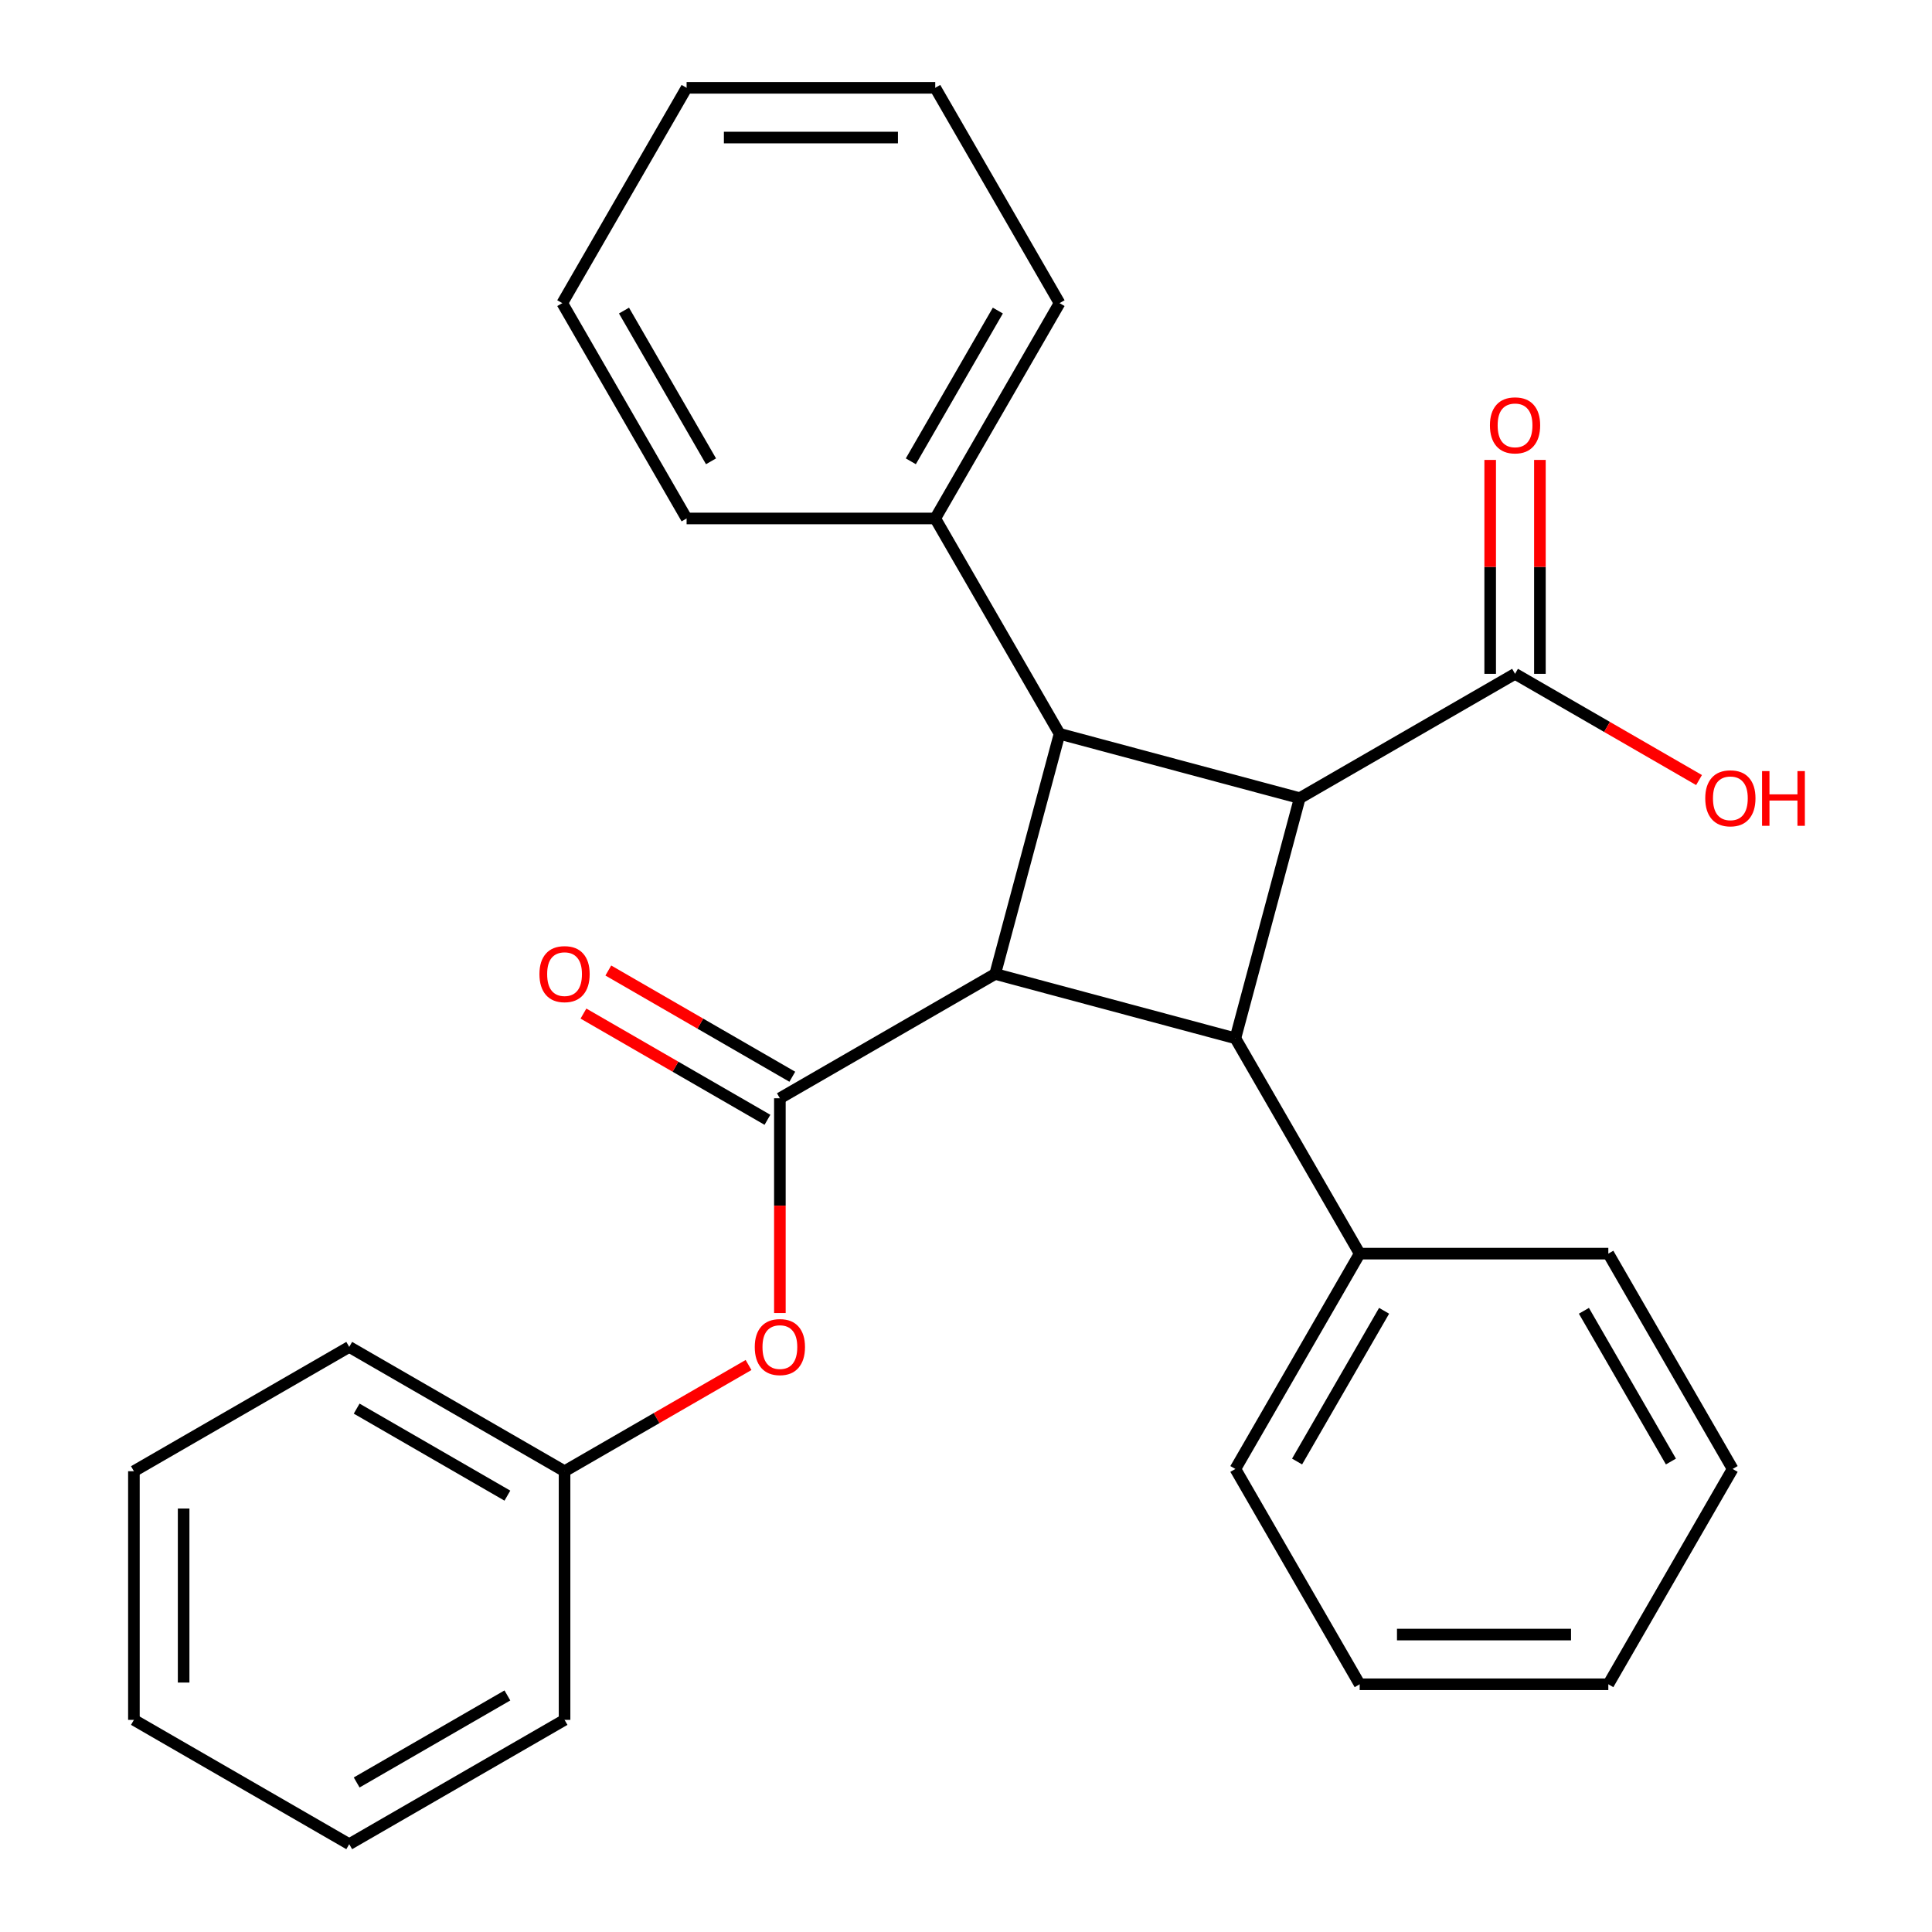 <?xml version='1.0' encoding='iso-8859-1'?>
<svg version='1.1' baseProfile='full'
              xmlns='http://www.w3.org/2000/svg'
                      xmlns:rdkit='http://www.rdkit.org/xml'
                      xmlns:xlink='http://www.w3.org/1999/xlink'
                  xml:space='preserve'
width='1000px' height='1000px' viewBox='0 0 1000 1000'>
<!-- END OF HEADER -->
<rect style='opacity:1.0;fill:#FFFFFF;stroke:none' width='1000' height='1000' x='0' y='0'> </rect>
<path class='bond-1' d='M 515.116,504.118 L 403.664,568.465' style='fill:none;fill-rule:evenodd;stroke:#000000;stroke-width:6px;stroke-linecap:butt;stroke-linejoin:miter;stroke-opacity:1' />
<path class='bond-2' d='M 515.116,504.118 L 548.425,379.81' style='fill:none;fill-rule:evenodd;stroke:#000000;stroke-width:6px;stroke-linecap:butt;stroke-linejoin:miter;stroke-opacity:1' />
<path class='bond-3' d='M 515.116,504.118 L 639.425,537.427' style='fill:none;fill-rule:evenodd;stroke:#000000;stroke-width:6px;stroke-linecap:butt;stroke-linejoin:miter;stroke-opacity:1' />
<path class='bond-0' d='M 672.733,413.118 L 639.425,537.427' style='fill:none;fill-rule:evenodd;stroke:#000000;stroke-width:6px;stroke-linecap:butt;stroke-linejoin:miter;stroke-opacity:1' />
<path class='bond-4' d='M 672.733,413.118 L 784.185,348.772' style='fill:none;fill-rule:evenodd;stroke:#000000;stroke-width:6px;stroke-linecap:butt;stroke-linejoin:miter;stroke-opacity:1' />
<path class='bond-27' d='M 672.733,413.118 L 548.425,379.81' style='fill:none;fill-rule:evenodd;stroke:#000000;stroke-width:6px;stroke-linecap:butt;stroke-linejoin:miter;stroke-opacity:1' />
<path class='bond-5' d='M 403.664,568.465 L 403.664,624.043' style='fill:none;fill-rule:evenodd;stroke:#000000;stroke-width:6px;stroke-linecap:butt;stroke-linejoin:miter;stroke-opacity:1' />
<path class='bond-5' d='M 403.664,624.043 L 403.664,679.621' style='fill:none;fill-rule:evenodd;stroke:#FF0000;stroke-width:6px;stroke-linecap:butt;stroke-linejoin:miter;stroke-opacity:1' />
<path class='bond-6' d='M 410.099,557.32 L 362.482,529.828' style='fill:none;fill-rule:evenodd;stroke:#000000;stroke-width:6px;stroke-linecap:butt;stroke-linejoin:miter;stroke-opacity:1' />
<path class='bond-6' d='M 362.482,529.828 L 314.865,502.336' style='fill:none;fill-rule:evenodd;stroke:#FF0000;stroke-width:6px;stroke-linecap:butt;stroke-linejoin:miter;stroke-opacity:1' />
<path class='bond-6' d='M 397.23,579.61 L 349.612,552.118' style='fill:none;fill-rule:evenodd;stroke:#000000;stroke-width:6px;stroke-linecap:butt;stroke-linejoin:miter;stroke-opacity:1' />
<path class='bond-6' d='M 349.612,552.118 L 301.995,524.627' style='fill:none;fill-rule:evenodd;stroke:#FF0000;stroke-width:6px;stroke-linecap:butt;stroke-linejoin:miter;stroke-opacity:1' />
<path class='bond-7' d='M 548.425,379.81 L 484.078,268.358' style='fill:none;fill-rule:evenodd;stroke:#000000;stroke-width:6px;stroke-linecap:butt;stroke-linejoin:miter;stroke-opacity:1' />
<path class='bond-8' d='M 639.425,537.427 L 703.771,648.878' style='fill:none;fill-rule:evenodd;stroke:#000000;stroke-width:6px;stroke-linecap:butt;stroke-linejoin:miter;stroke-opacity:1' />
<path class='bond-9' d='M 797.054,348.772 L 797.054,293.414' style='fill:none;fill-rule:evenodd;stroke:#000000;stroke-width:6px;stroke-linecap:butt;stroke-linejoin:miter;stroke-opacity:1' />
<path class='bond-9' d='M 797.054,293.414 L 797.054,238.055' style='fill:none;fill-rule:evenodd;stroke:#FF0000;stroke-width:6px;stroke-linecap:butt;stroke-linejoin:miter;stroke-opacity:1' />
<path class='bond-9' d='M 771.315,348.772 L 771.315,293.414' style='fill:none;fill-rule:evenodd;stroke:#000000;stroke-width:6px;stroke-linecap:butt;stroke-linejoin:miter;stroke-opacity:1' />
<path class='bond-9' d='M 771.315,293.414 L 771.315,238.055' style='fill:none;fill-rule:evenodd;stroke:#FF0000;stroke-width:6px;stroke-linecap:butt;stroke-linejoin:miter;stroke-opacity:1' />
<path class='bond-10' d='M 784.185,348.772 L 831.802,376.263' style='fill:none;fill-rule:evenodd;stroke:#000000;stroke-width:6px;stroke-linecap:butt;stroke-linejoin:miter;stroke-opacity:1' />
<path class='bond-10' d='M 831.802,376.263 L 879.419,403.755' style='fill:none;fill-rule:evenodd;stroke:#FF0000;stroke-width:6px;stroke-linecap:butt;stroke-linejoin:miter;stroke-opacity:1' />
<path class='bond-11' d='M 387.447,706.522 L 339.83,734.013' style='fill:none;fill-rule:evenodd;stroke:#FF0000;stroke-width:6px;stroke-linecap:butt;stroke-linejoin:miter;stroke-opacity:1' />
<path class='bond-11' d='M 339.83,734.013 L 292.213,761.505' style='fill:none;fill-rule:evenodd;stroke:#000000;stroke-width:6px;stroke-linecap:butt;stroke-linejoin:miter;stroke-opacity:1' />
<path class='bond-12' d='M 484.078,268.358 L 548.425,156.906' style='fill:none;fill-rule:evenodd;stroke:#000000;stroke-width:6px;stroke-linecap:butt;stroke-linejoin:miter;stroke-opacity:1' />
<path class='bond-12' d='M 471.439,238.771 L 516.482,160.755' style='fill:none;fill-rule:evenodd;stroke:#000000;stroke-width:6px;stroke-linecap:butt;stroke-linejoin:miter;stroke-opacity:1' />
<path class='bond-14' d='M 484.078,268.358 L 355.384,268.358' style='fill:none;fill-rule:evenodd;stroke:#000000;stroke-width:6px;stroke-linecap:butt;stroke-linejoin:miter;stroke-opacity:1' />
<path class='bond-13' d='M 703.771,648.878 L 639.425,760.33' style='fill:none;fill-rule:evenodd;stroke:#000000;stroke-width:6px;stroke-linecap:butt;stroke-linejoin:miter;stroke-opacity:1' />
<path class='bond-13' d='M 716.41,678.466 L 671.367,756.482' style='fill:none;fill-rule:evenodd;stroke:#000000;stroke-width:6px;stroke-linecap:butt;stroke-linejoin:miter;stroke-opacity:1' />
<path class='bond-15' d='M 703.771,648.878 L 832.465,648.878' style='fill:none;fill-rule:evenodd;stroke:#000000;stroke-width:6px;stroke-linecap:butt;stroke-linejoin:miter;stroke-opacity:1' />
<path class='bond-16' d='M 292.213,761.505 L 180.761,697.159' style='fill:none;fill-rule:evenodd;stroke:#000000;stroke-width:6px;stroke-linecap:butt;stroke-linejoin:miter;stroke-opacity:1' />
<path class='bond-16' d='M 262.625,774.144 L 184.609,729.101' style='fill:none;fill-rule:evenodd;stroke:#000000;stroke-width:6px;stroke-linecap:butt;stroke-linejoin:miter;stroke-opacity:1' />
<path class='bond-17' d='M 292.213,761.505 L 292.213,890.199' style='fill:none;fill-rule:evenodd;stroke:#000000;stroke-width:6px;stroke-linecap:butt;stroke-linejoin:miter;stroke-opacity:1' />
<path class='bond-19' d='M 548.425,156.906 L 484.078,45.455' style='fill:none;fill-rule:evenodd;stroke:#000000;stroke-width:6px;stroke-linecap:butt;stroke-linejoin:miter;stroke-opacity:1' />
<path class='bond-20' d='M 639.425,760.33 L 703.771,871.782' style='fill:none;fill-rule:evenodd;stroke:#000000;stroke-width:6px;stroke-linecap:butt;stroke-linejoin:miter;stroke-opacity:1' />
<path class='bond-18' d='M 355.384,268.358 L 291.038,156.906' style='fill:none;fill-rule:evenodd;stroke:#000000;stroke-width:6px;stroke-linecap:butt;stroke-linejoin:miter;stroke-opacity:1' />
<path class='bond-18' d='M 368.023,238.771 L 322.98,160.755' style='fill:none;fill-rule:evenodd;stroke:#000000;stroke-width:6px;stroke-linecap:butt;stroke-linejoin:miter;stroke-opacity:1' />
<path class='bond-21' d='M 832.465,648.878 L 896.811,760.33' style='fill:none;fill-rule:evenodd;stroke:#000000;stroke-width:6px;stroke-linecap:butt;stroke-linejoin:miter;stroke-opacity:1' />
<path class='bond-21' d='M 819.826,678.466 L 864.869,756.482' style='fill:none;fill-rule:evenodd;stroke:#000000;stroke-width:6px;stroke-linecap:butt;stroke-linejoin:miter;stroke-opacity:1' />
<path class='bond-23' d='M 180.761,697.159 L 69.309,761.505' style='fill:none;fill-rule:evenodd;stroke:#000000;stroke-width:6px;stroke-linecap:butt;stroke-linejoin:miter;stroke-opacity:1' />
<path class='bond-22' d='M 292.213,890.199 L 180.761,954.545' style='fill:none;fill-rule:evenodd;stroke:#000000;stroke-width:6px;stroke-linecap:butt;stroke-linejoin:miter;stroke-opacity:1' />
<path class='bond-22' d='M 262.625,877.56 L 184.609,922.603' style='fill:none;fill-rule:evenodd;stroke:#000000;stroke-width:6px;stroke-linecap:butt;stroke-linejoin:miter;stroke-opacity:1' />
<path class='bond-25' d='M 291.038,156.906 L 355.384,45.455' style='fill:none;fill-rule:evenodd;stroke:#000000;stroke-width:6px;stroke-linecap:butt;stroke-linejoin:miter;stroke-opacity:1' />
<path class='bond-29' d='M 484.078,45.455 L 355.384,45.455' style='fill:none;fill-rule:evenodd;stroke:#000000;stroke-width:6px;stroke-linecap:butt;stroke-linejoin:miter;stroke-opacity:1' />
<path class='bond-29' d='M 464.774,71.193 L 374.688,71.193' style='fill:none;fill-rule:evenodd;stroke:#000000;stroke-width:6px;stroke-linecap:butt;stroke-linejoin:miter;stroke-opacity:1' />
<path class='bond-28' d='M 703.771,871.782 L 832.465,871.782' style='fill:none;fill-rule:evenodd;stroke:#000000;stroke-width:6px;stroke-linecap:butt;stroke-linejoin:miter;stroke-opacity:1' />
<path class='bond-28' d='M 723.075,846.043 L 813.161,846.043' style='fill:none;fill-rule:evenodd;stroke:#000000;stroke-width:6px;stroke-linecap:butt;stroke-linejoin:miter;stroke-opacity:1' />
<path class='bond-26' d='M 896.811,760.33 L 832.465,871.782' style='fill:none;fill-rule:evenodd;stroke:#000000;stroke-width:6px;stroke-linecap:butt;stroke-linejoin:miter;stroke-opacity:1' />
<path class='bond-24' d='M 180.761,954.545 L 69.309,890.199' style='fill:none;fill-rule:evenodd;stroke:#000000;stroke-width:6px;stroke-linecap:butt;stroke-linejoin:miter;stroke-opacity:1' />
<path class='bond-30' d='M 69.309,761.505 L 69.309,890.199' style='fill:none;fill-rule:evenodd;stroke:#000000;stroke-width:6px;stroke-linecap:butt;stroke-linejoin:miter;stroke-opacity:1' />
<path class='bond-30' d='M 95.048,780.809 L 95.048,870.895' style='fill:none;fill-rule:evenodd;stroke:#000000;stroke-width:6px;stroke-linecap:butt;stroke-linejoin:miter;stroke-opacity:1' />
<path  class='atom-6' d='M 390.664 697.239
Q 390.664 690.439, 394.024 686.639
Q 397.384 682.839, 403.664 682.839
Q 409.944 682.839, 413.304 686.639
Q 416.664 690.439, 416.664 697.239
Q 416.664 704.119, 413.264 708.039
Q 409.864 711.919, 403.664 711.919
Q 397.424 711.919, 394.024 708.039
Q 390.664 704.159, 390.664 697.239
M 403.664 708.719
Q 407.984 708.719, 410.304 705.839
Q 412.664 702.919, 412.664 697.239
Q 412.664 691.679, 410.304 688.879
Q 407.984 686.039, 403.664 686.039
Q 399.344 686.039, 396.984 688.839
Q 394.664 691.639, 394.664 697.239
Q 394.664 702.959, 396.984 705.839
Q 399.344 708.719, 403.664 708.719
' fill='#FF0000'/>
<path  class='atom-7' d='M 279.213 504.198
Q 279.213 497.398, 282.573 493.598
Q 285.933 489.798, 292.213 489.798
Q 298.493 489.798, 301.853 493.598
Q 305.213 497.398, 305.213 504.198
Q 305.213 511.078, 301.813 514.998
Q 298.413 518.878, 292.213 518.878
Q 285.973 518.878, 282.573 514.998
Q 279.213 511.118, 279.213 504.198
M 292.213 515.678
Q 296.533 515.678, 298.853 512.798
Q 301.213 509.878, 301.213 504.198
Q 301.213 498.638, 298.853 495.838
Q 296.533 492.998, 292.213 492.998
Q 287.893 492.998, 285.533 495.798
Q 283.213 498.598, 283.213 504.198
Q 283.213 509.918, 285.533 512.798
Q 287.893 515.678, 292.213 515.678
' fill='#FF0000'/>
<path  class='atom-10' d='M 771.185 220.158
Q 771.185 213.358, 774.545 209.558
Q 777.905 205.758, 784.185 205.758
Q 790.465 205.758, 793.825 209.558
Q 797.185 213.358, 797.185 220.158
Q 797.185 227.038, 793.785 230.958
Q 790.385 234.838, 784.185 234.838
Q 777.945 234.838, 774.545 230.958
Q 771.185 227.078, 771.185 220.158
M 784.185 231.638
Q 788.505 231.638, 790.825 228.758
Q 793.185 225.838, 793.185 220.158
Q 793.185 214.598, 790.825 211.798
Q 788.505 208.958, 784.185 208.958
Q 779.865 208.958, 777.505 211.758
Q 775.185 214.558, 775.185 220.158
Q 775.185 225.878, 777.505 228.758
Q 779.865 231.638, 784.185 231.638
' fill='#FF0000'/>
<path  class='atom-11' d='M 882.636 413.198
Q 882.636 406.398, 885.996 402.598
Q 889.356 398.798, 895.636 398.798
Q 901.916 398.798, 905.276 402.598
Q 908.636 406.398, 908.636 413.198
Q 908.636 420.078, 905.236 423.998
Q 901.836 427.878, 895.636 427.878
Q 889.396 427.878, 885.996 423.998
Q 882.636 420.118, 882.636 413.198
M 895.636 424.678
Q 899.956 424.678, 902.276 421.798
Q 904.636 418.878, 904.636 413.198
Q 904.636 407.638, 902.276 404.838
Q 899.956 401.998, 895.636 401.998
Q 891.316 401.998, 888.956 404.798
Q 886.636 407.598, 886.636 413.198
Q 886.636 418.918, 888.956 421.798
Q 891.316 424.678, 895.636 424.678
' fill='#FF0000'/>
<path  class='atom-11' d='M 912.036 399.118
L 915.876 399.118
L 915.876 411.158
L 930.356 411.158
L 930.356 399.118
L 934.196 399.118
L 934.196 427.438
L 930.356 427.438
L 930.356 414.358
L 915.876 414.358
L 915.876 427.438
L 912.036 427.438
L 912.036 399.118
' fill='#FF0000'/>
</svg>
